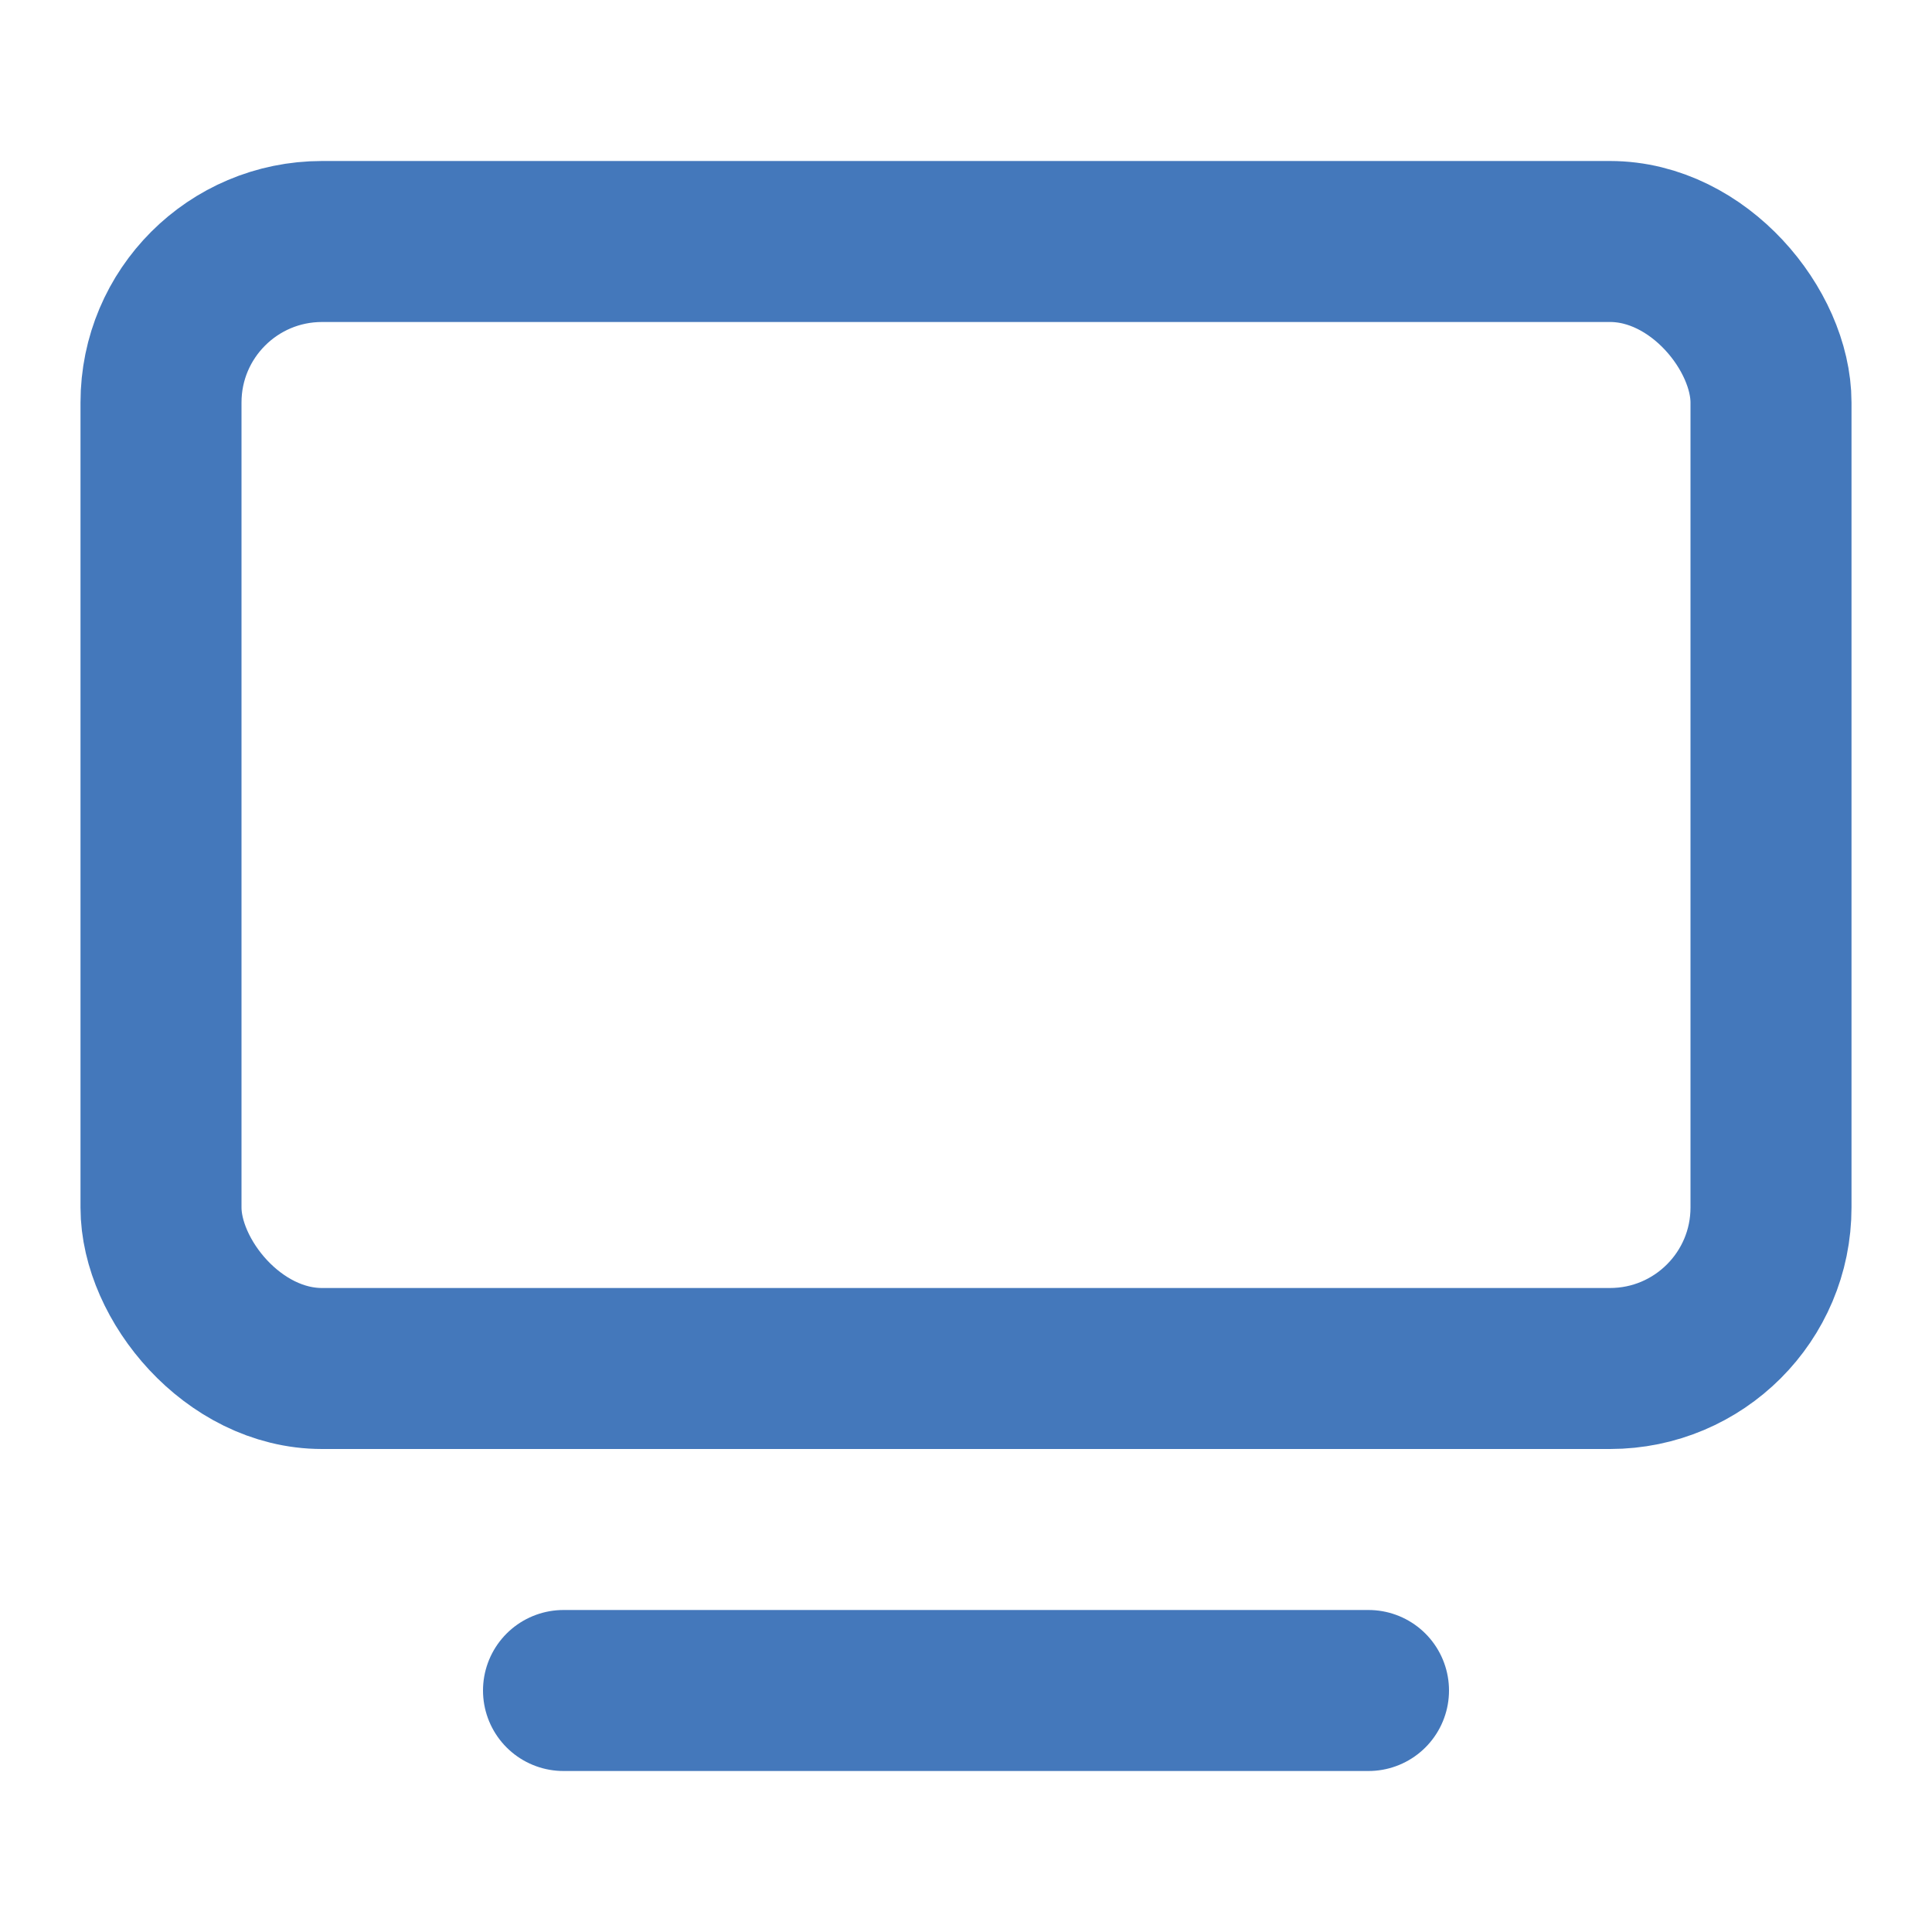 <svg xmlns="http://www.w3.org/2000/svg" width="24" height="24" viewBox="0 0 24 24" fill="none" stroke="#4478bb" stroke-width="2" stroke-linecap="round" stroke-linejoin="round" class="lucide lucide-tv-minimal"><path d="M7 21h10"></path><rect width="20" height="14" x="2" y="3" rx="2"></rect></svg>